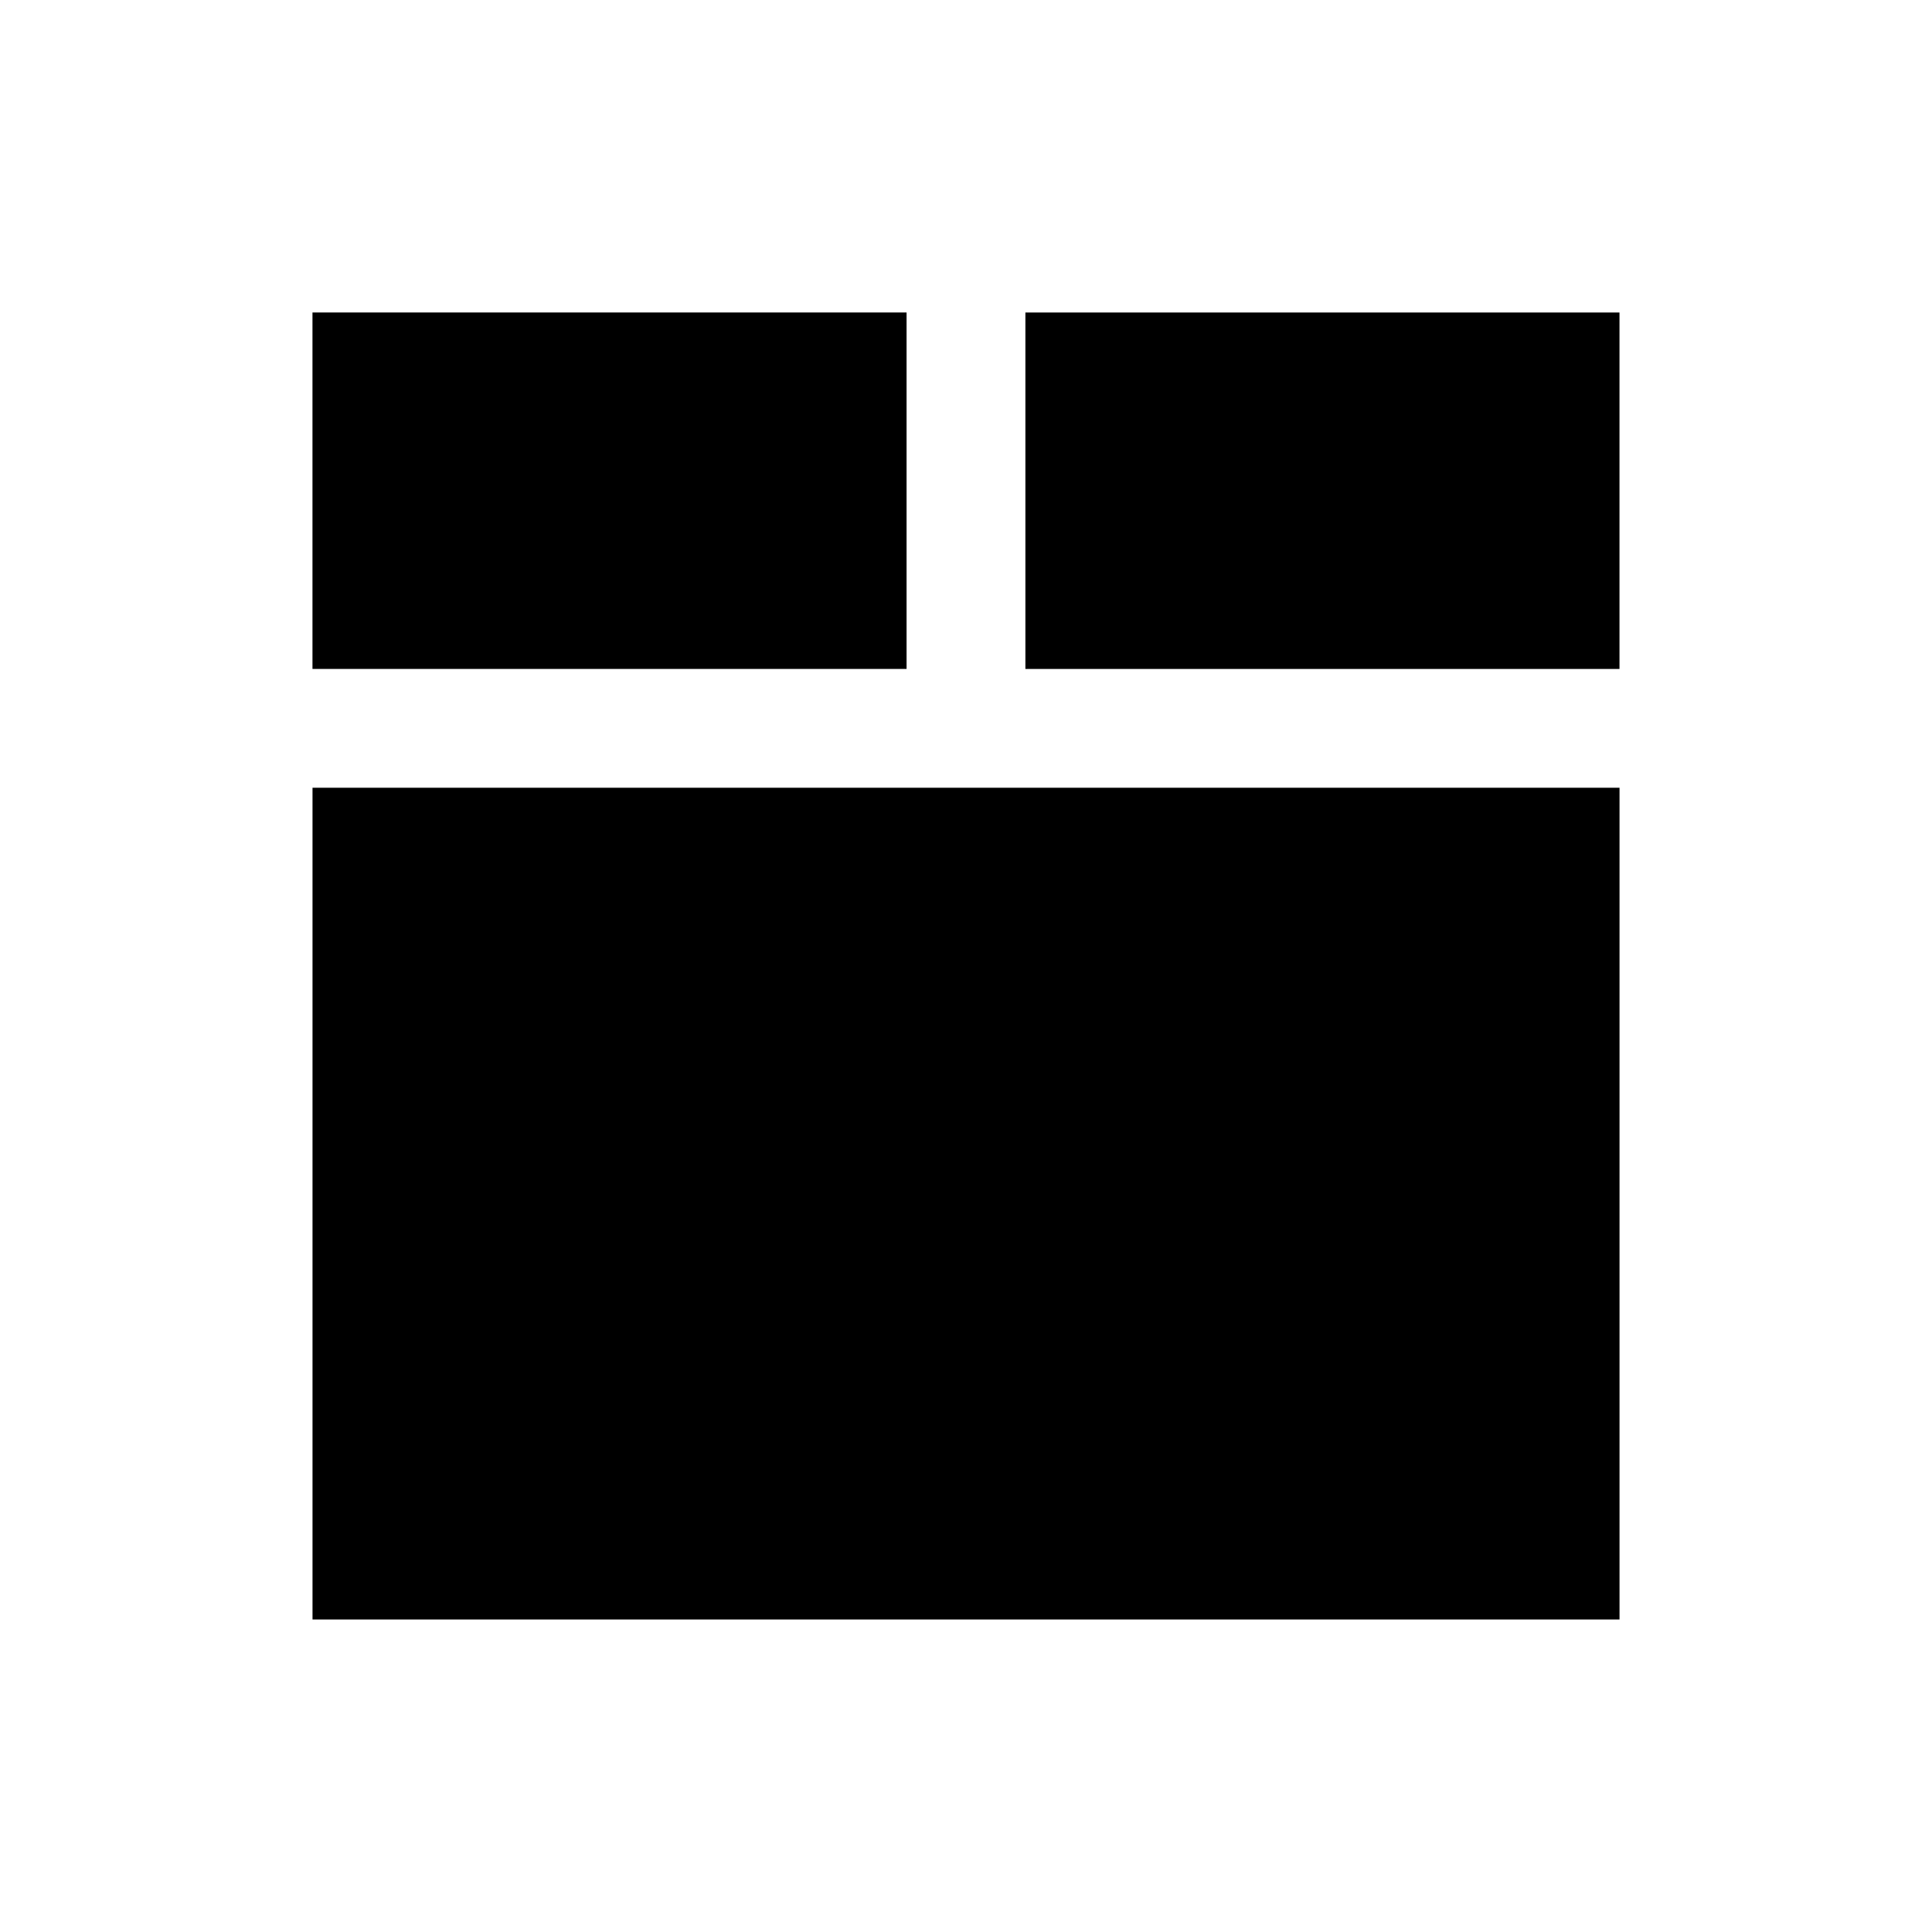 <?xml version="1.0" encoding="UTF-8"?>
<!-- Uploaded to: SVG Repo, www.svgrepo.com, Generator: SVG Repo Mixer Tools -->
<svg fill="#000000" width="800px" height="800px" version="1.1" viewBox="144 144 512 512" xmlns="http://www.w3.org/2000/svg">
 <g>
  <path d="m226.81 226.81h157.44v94.465h-157.44z"/>
  <path d="m415.74 321.28h157.44v-94.465h-157.44z"/>
  <path d="m462.98 573.18h110.21v-220.42h-346.37v220.42z"/>
 </g>
</svg>